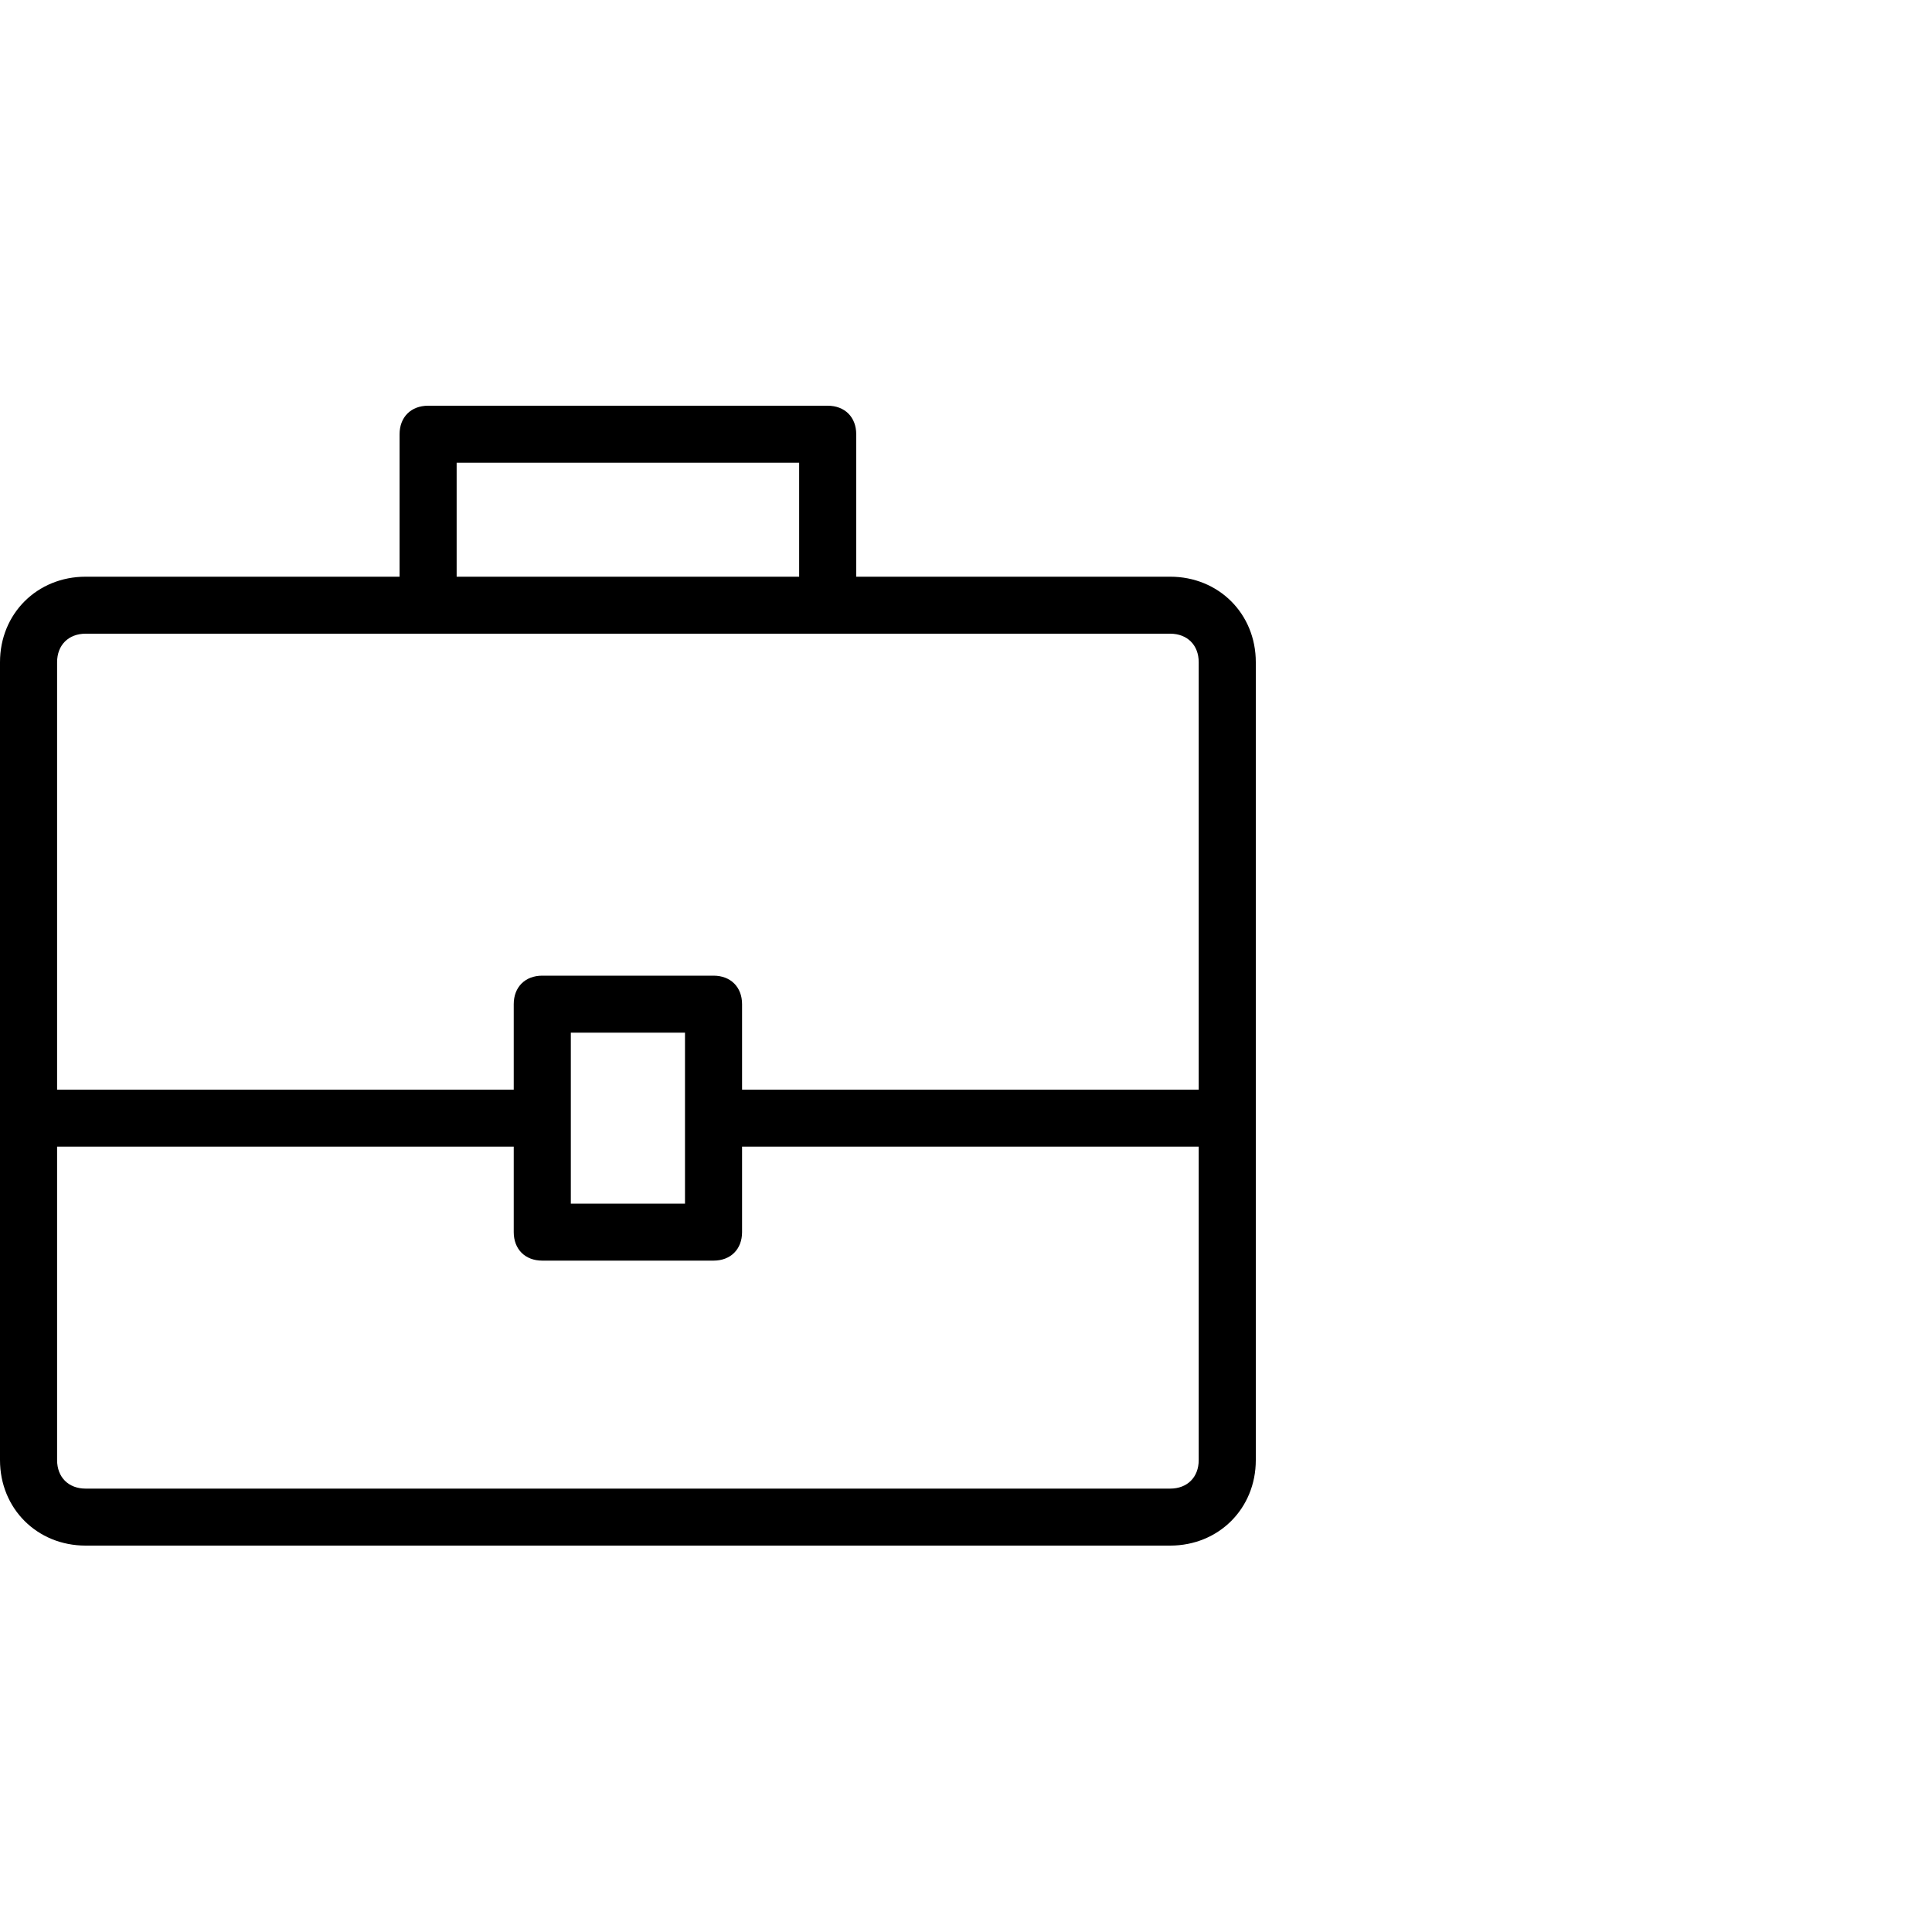 <?xml version="1.0" encoding="UTF-8"?> <svg xmlns="http://www.w3.org/2000/svg" width="100" height="100" viewBox="0 0 100 100" fill="none"> <path d="M60.568 29.85H44.318V22.475C44.318 21.59 43.727 21 42.841 21H22.159C21.273 21 20.682 21.59 20.682 22.475V29.85H4.432C1.92 29.85 0 31.767 0 34.275V75.575C0 78.082 1.92 80 4.432 80H60.568C63.08 80 65 78.082 65 75.575V34.275C65 31.767 63.08 29.85 60.568 29.85ZM23.636 23.95H41.364V29.85H23.636V23.95ZM4.432 32.8H60.568C61.455 32.8 62.045 33.39 62.045 34.275V56.4H38.409V51.975C38.409 51.09 37.818 50.5 36.932 50.5H28.068C27.182 50.5 26.591 51.09 26.591 51.975V56.4H2.955V34.275C2.955 33.39 3.545 32.8 4.432 32.8ZM35.455 53.45V62.3H29.546V53.45H35.455ZM60.568 77.05H4.432C3.545 77.05 2.955 76.46 2.955 75.575V59.35H26.591V63.775C26.591 64.66 27.182 65.25 28.068 65.25H36.932C37.818 65.25 38.409 64.66 38.409 63.775V59.35H62.045V75.575C62.045 76.46 61.455 77.05 60.568 77.05Z" fill="black"></path> </svg> 